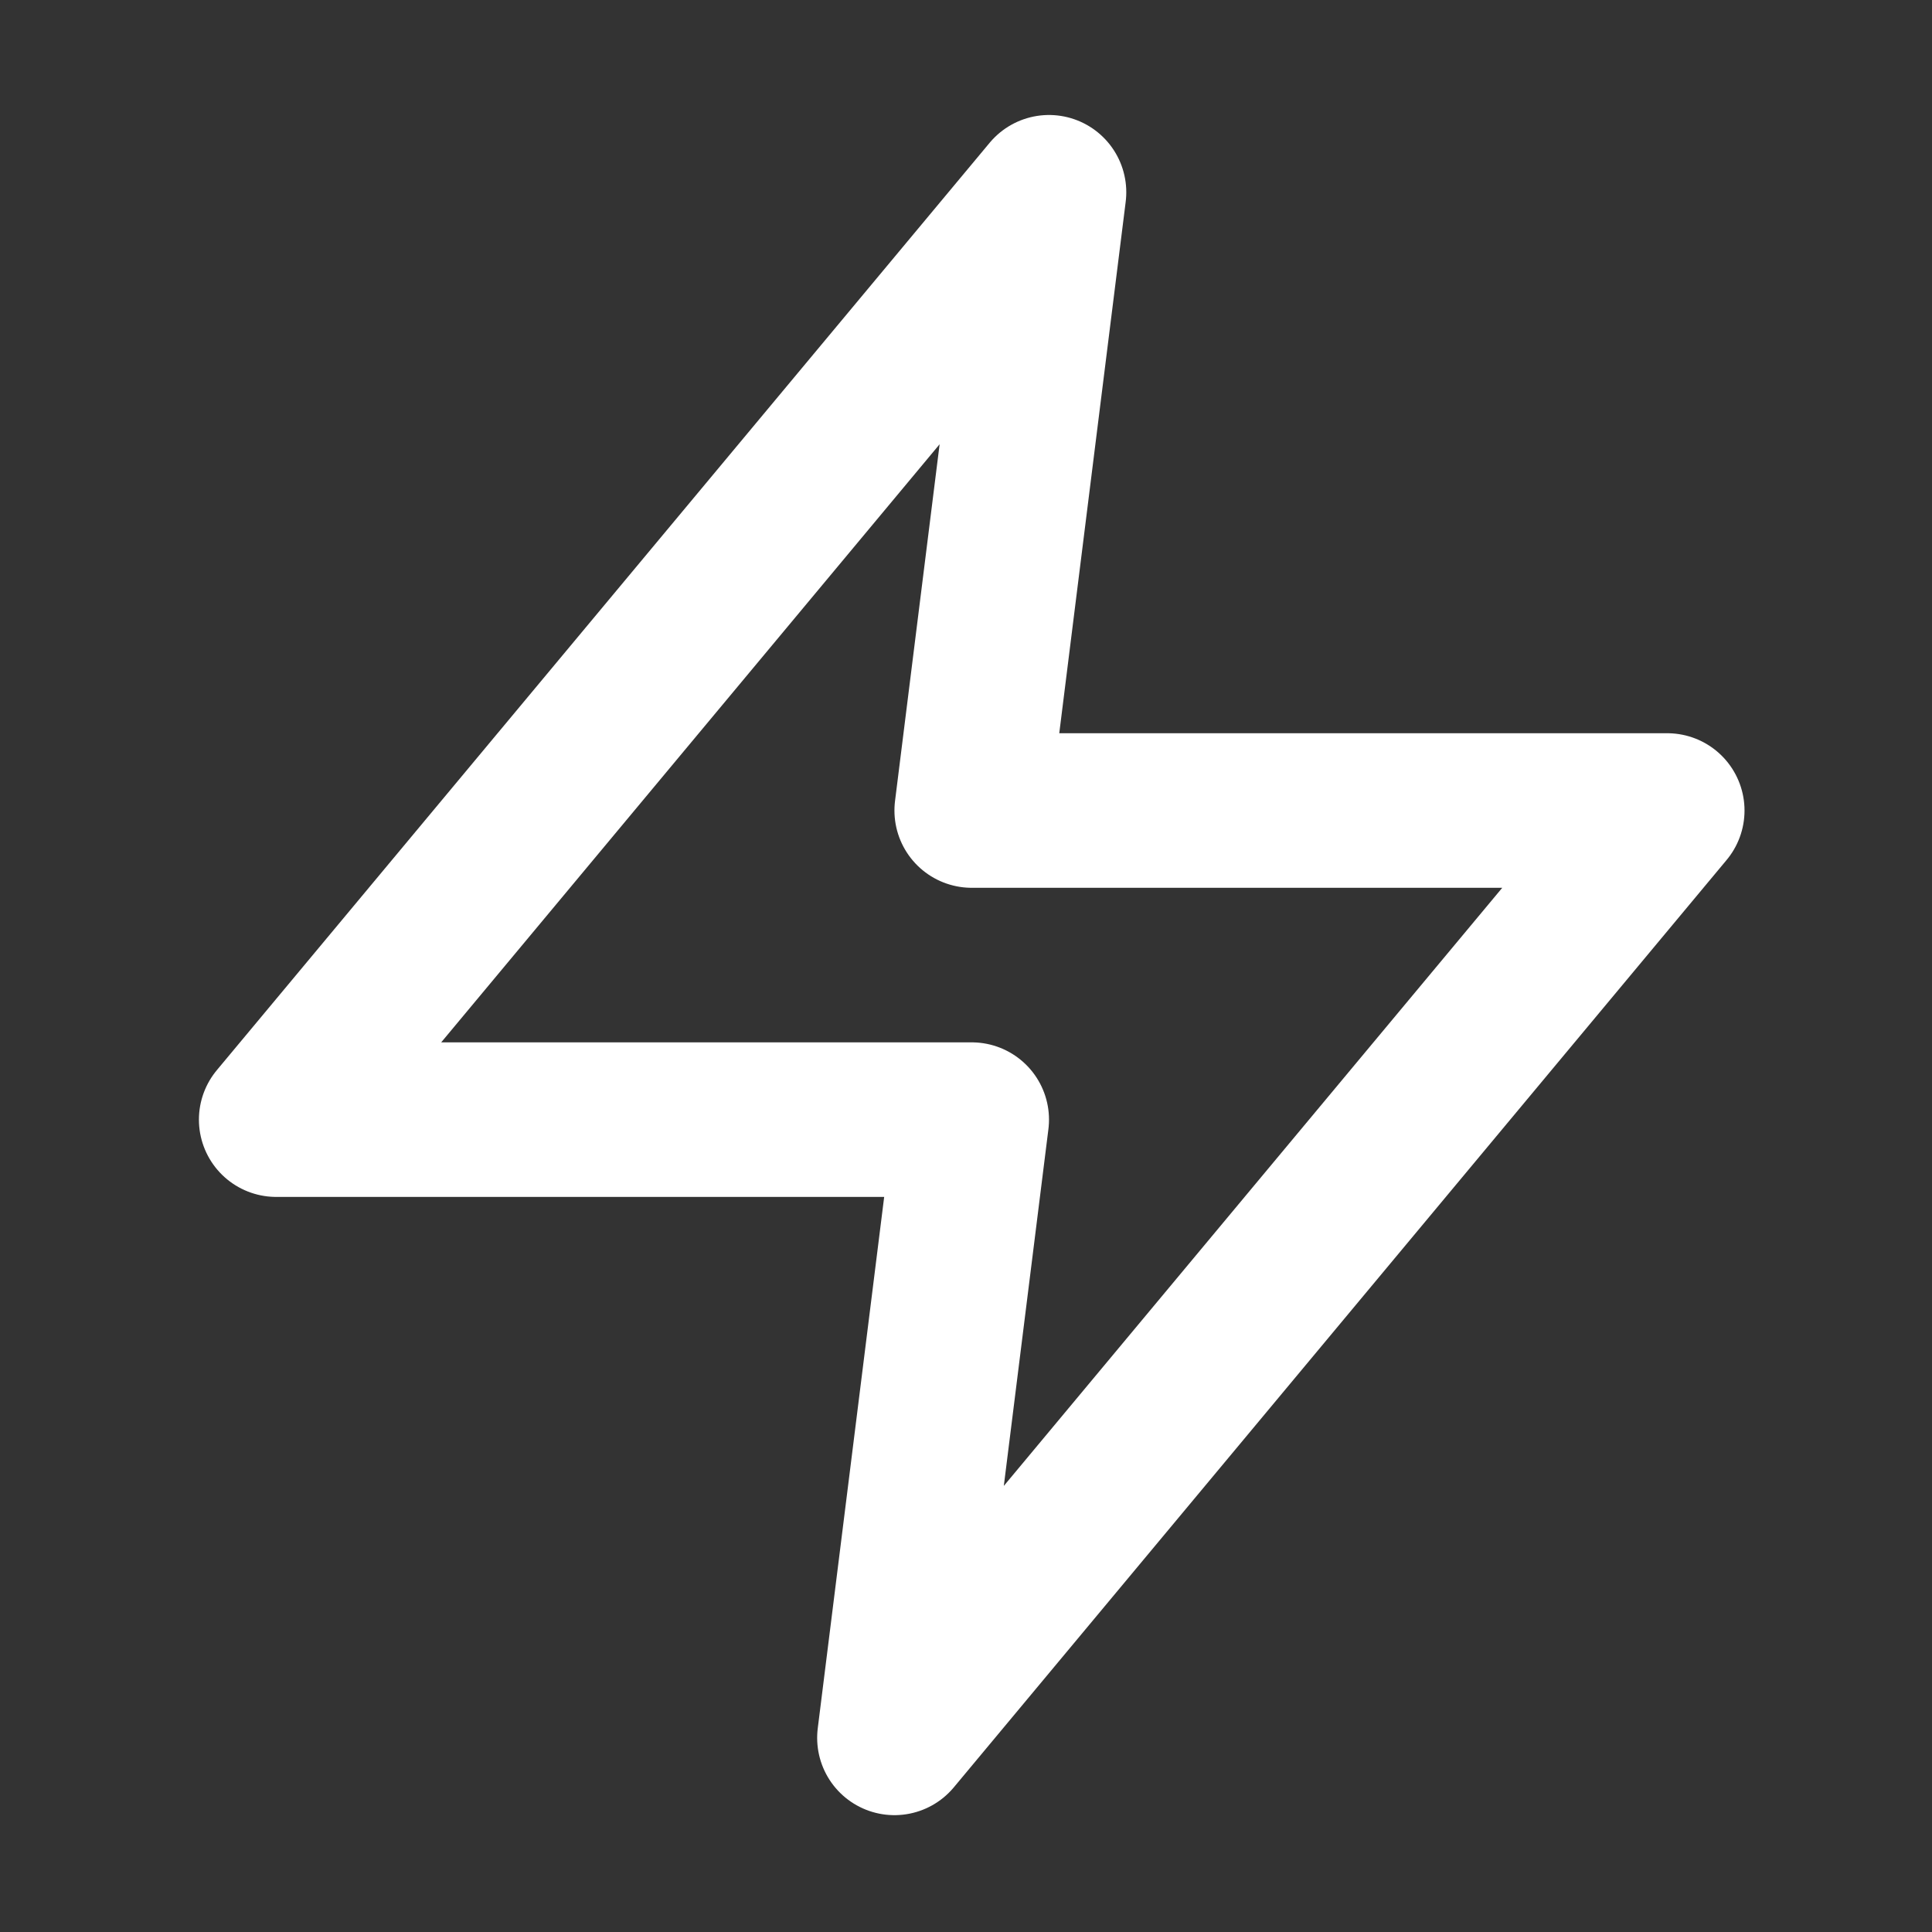 <?xml version="1.0" encoding="UTF-8"?> <svg xmlns="http://www.w3.org/2000/svg" width="25" height="25" viewBox="0 0 25 25" fill="none"><rect x="0" y="0" width="25" height="25" fill="#333333" stroke="none"/> <path d="M13.574 2.488L3.574 14.488H12.574L11.574 22.488L21.574 10.488H12.574L13.574 2.488Z" stroke="white" stroke-width="2" stroke-linecap="round" stroke-linejoin="round"></path> </svg> 